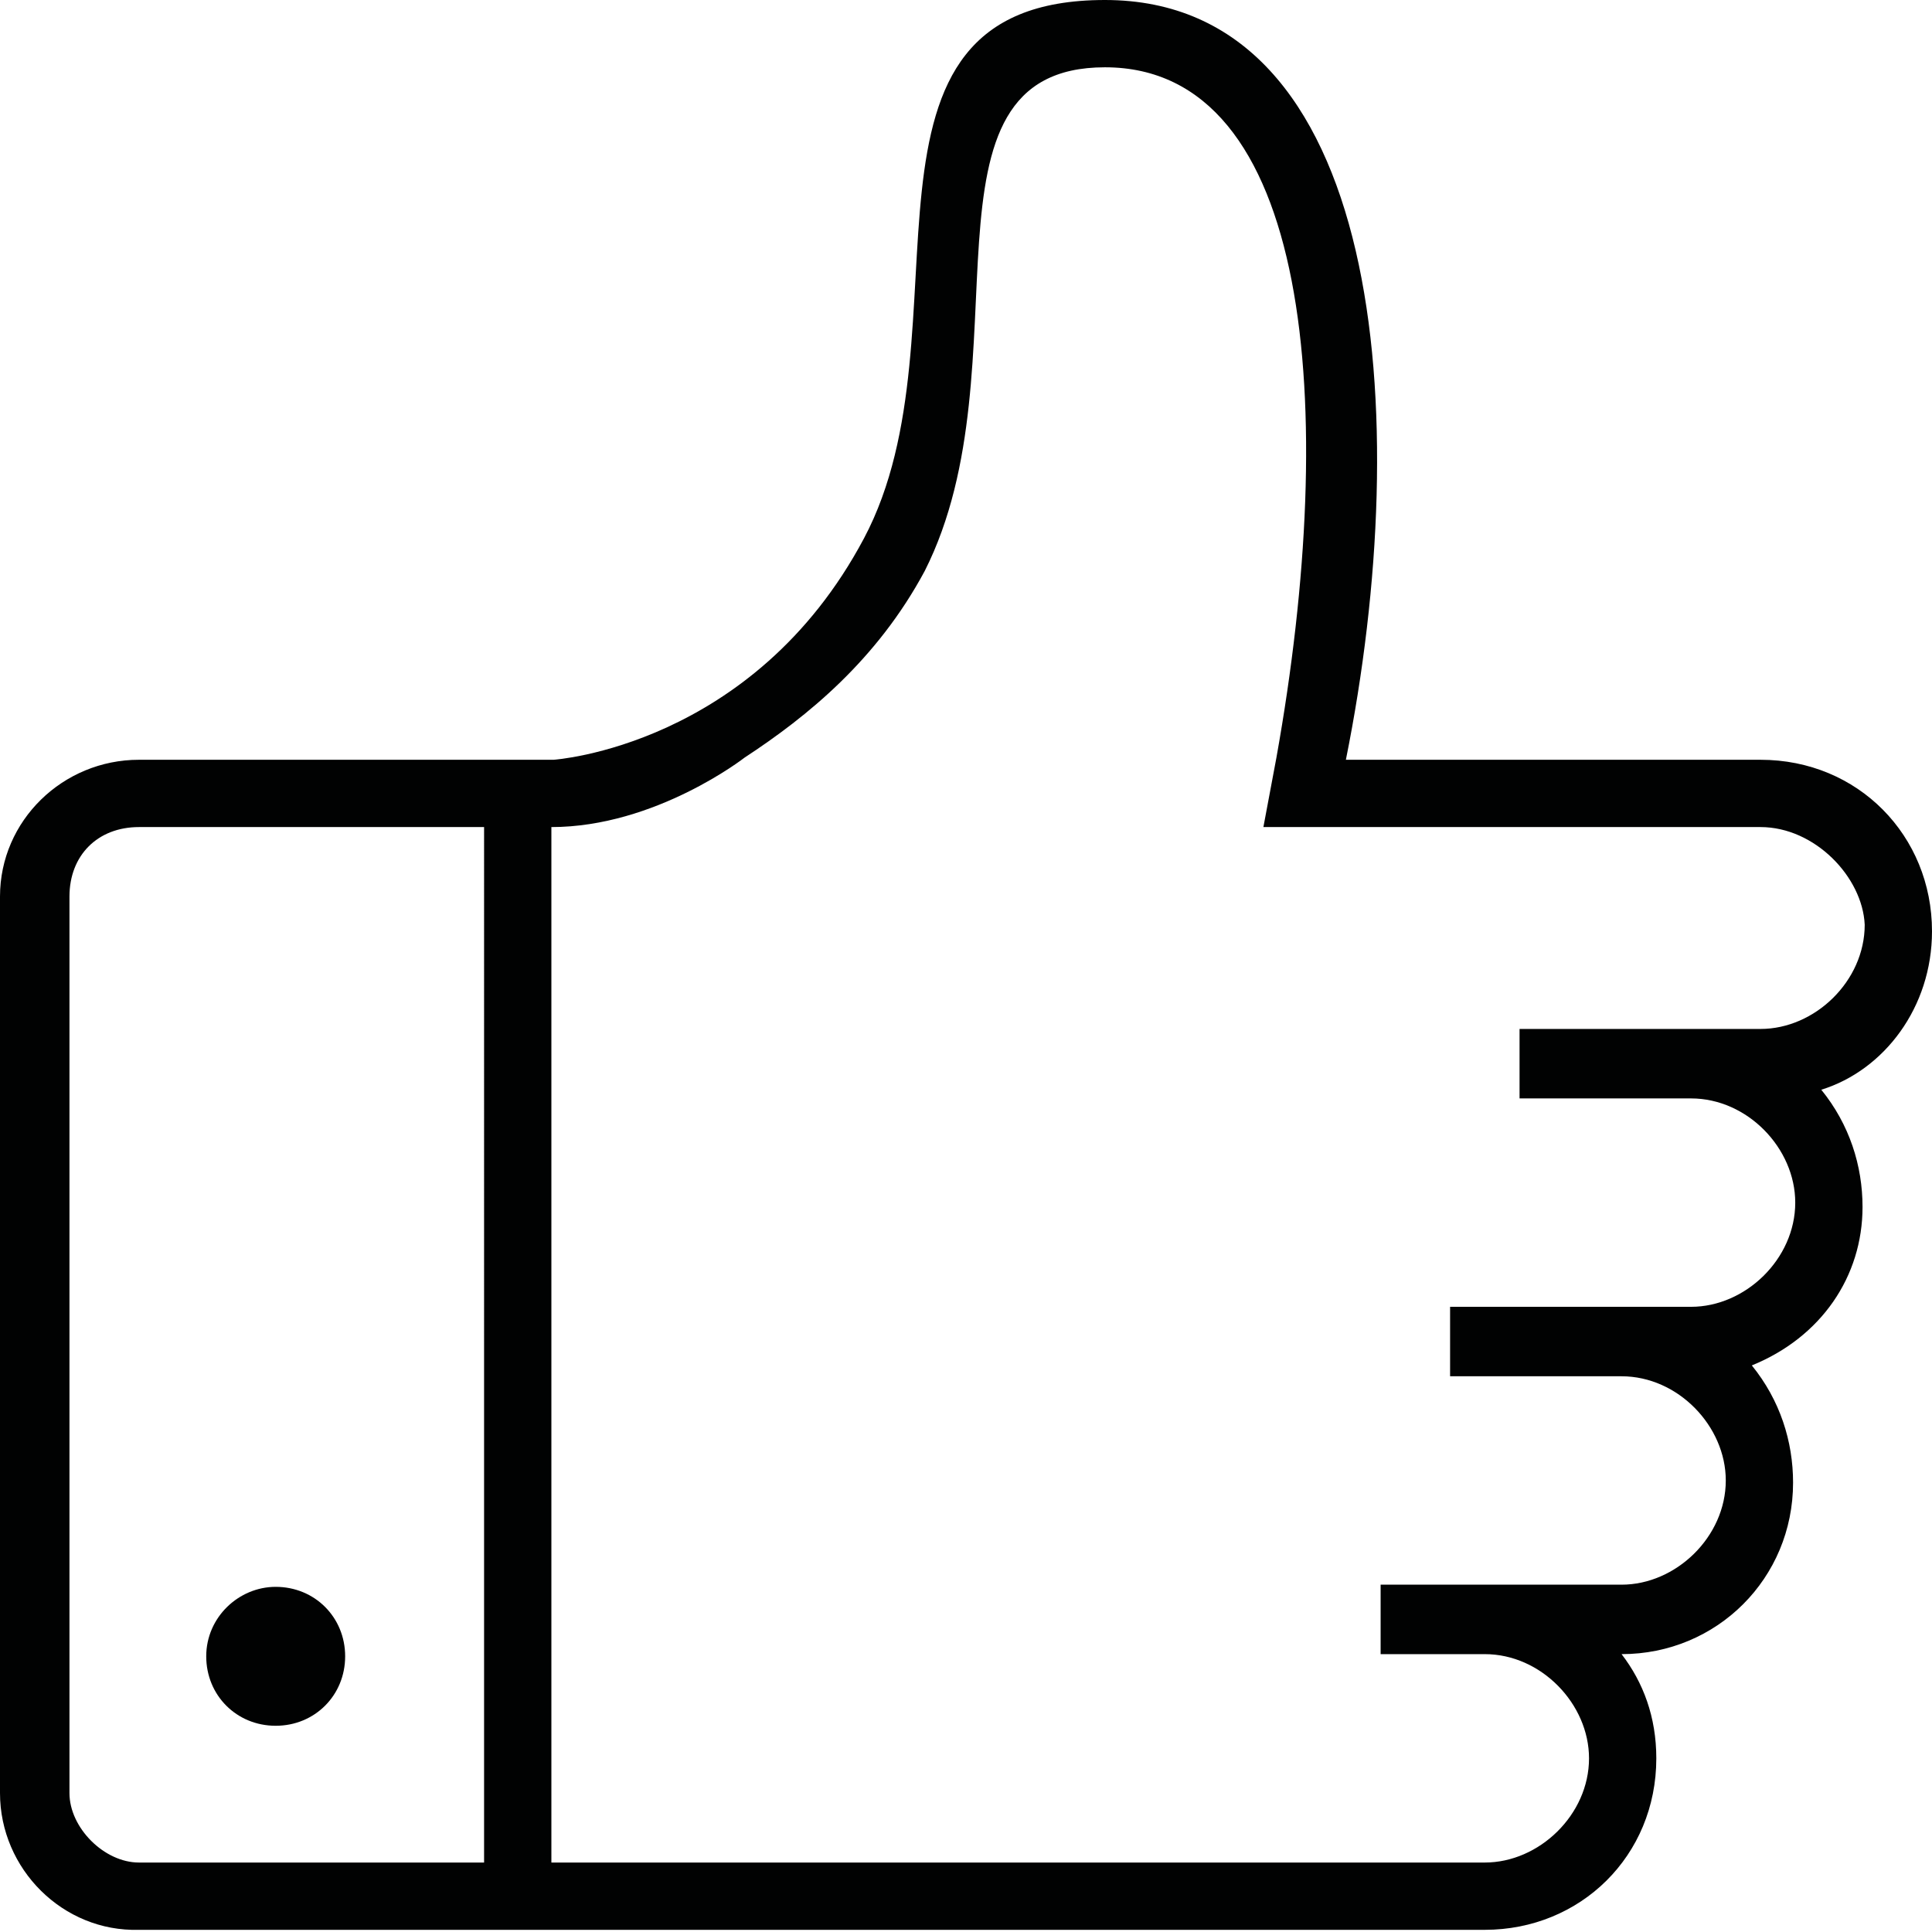 <?xml version="1.0" encoding="utf-8"?>
<!-- Generator: Adobe Illustrator 22.1.0, SVG Export Plug-In . SVG Version: 6.00 Build 0)  -->
<svg width="89" height="89" version="1.1" id="great" xmlns="http://www.w3.org/2000/svg" xmlns:xlink="http://www.w3.org/1999/xlink" x="0px" y="0px"
	 viewBox="0 0 89 89" style="enable-background:new 0 0 89 89;" xml:space="preserve">
<style type="text/css">
	.st0{fill-rule:evenodd;clip-rule:evenodd;fill:#010202;}
</style>
<path class="st0" d="M83.9,50.2c1.3,1.6,1.9,3.5,1.9,5.4c0,3.2-1.9,6-5.1,7.3c1.3,1.6,1.9,3.5,1.9,5.4c0,4.4-3.5,7.9-7.9,7.9
	c1,1.3,1.6,2.9,1.6,4.8c0,4.5-3.5,7.9-7.9,7.9H42.3H23.8H6.4C2.9,89,0,86.1,0,82.6V41.3C0,37.8,2.9,35,6.4,35h17.5h1.6
	c0,0,9.2-0.6,14.3-10.2S38.1,0,50.9,0S65.2,19.1,62,35h19.1c4.5,0,7.9,3.5,7.9,7.9C89,46.4,86.8,49.3,83.9,50.2z M22.2,38.1H6.4
	c-1.9,0-3.2,1.3-3.2,3.2v41.3c0,1.6,1.6,3.2,3.2,3.2h15.9V38.1z M81.1,38.1H58.2l0.6-3.2c2.9-16.2,1.6-31.8-7.9-31.8
	c-9.2,0-3.5,13.7-8.3,23.2c-2.2,4.1-5.4,6.7-8.3,8.6c0,0-4.1,3.2-8.9,3.2c0,6.4,0,47.7,0,47.7h31.2h11.8c2.5,0,4.8-2.2,4.8-4.8
	c0-2.5-2.2-4.8-4.8-4.8h-4.8v-3.2h11.1c2.5,0,4.8-2.2,4.8-4.8c0-2.5-2.2-4.8-4.8-4.8h-7.9v-3.2h11.1c2.5,0,4.8-2.2,4.8-4.8
	c0-2.5-2.2-4.8-4.8-4.8h-7.9v-3.2h11.1c2.5,0,4.8-2.2,4.8-4.8C85.8,40.4,83.6,38.1,81.1,38.1z M12.7,73.1c1.8,0,3.2,1.4,3.2,3.2
	c0,1.8-1.4,3.2-3.2,3.2c-1.8,0-3.2-1.4-3.2-3.2C9.5,74.5,11,73.1,12.7,73.1z"/>
</svg>
